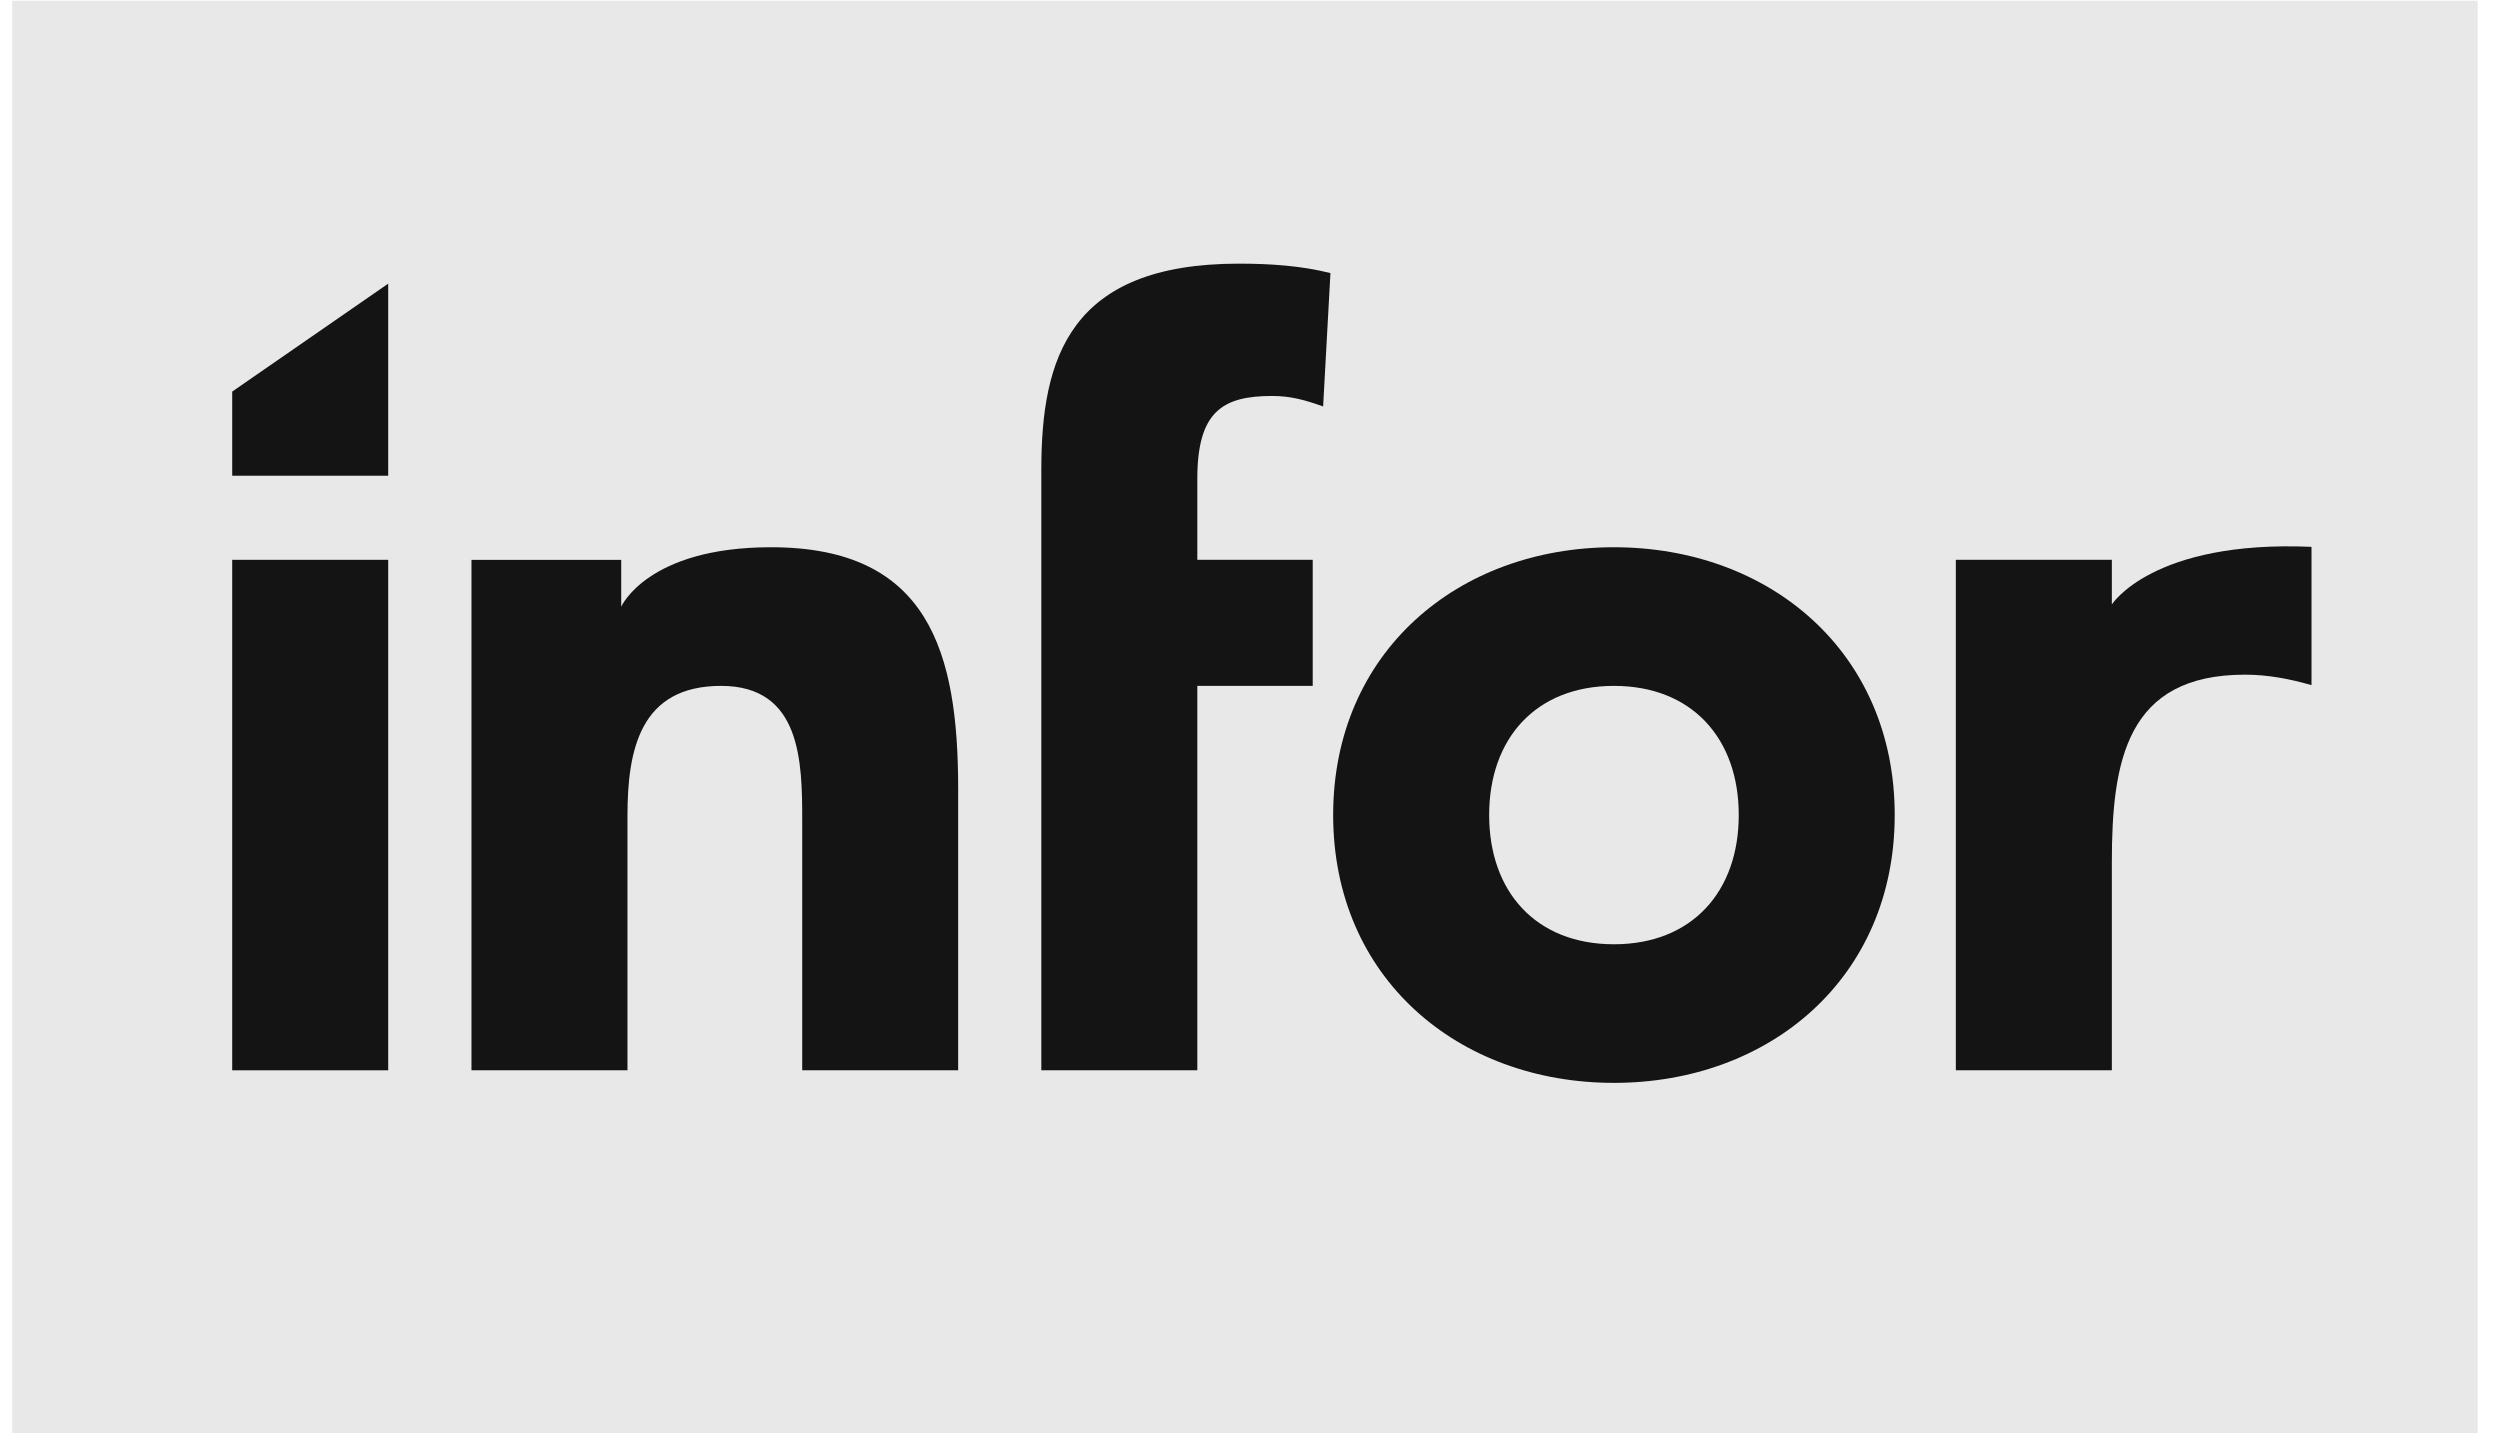 <?xml version="1.0" encoding="UTF-8"?> <svg xmlns="http://www.w3.org/2000/svg" width="68" height="39" viewBox="0 0 68 39" fill="none"><g clip-path="url(#clip0_132_1142)"><path d="M67.394 54.995H0.332V-12.738H67.394V54.995Z" fill="#141414" fill-opacity="0.1"></path><path d="M6.316 15.227H10.559V29.112H6.316V15.227Z" fill="#141414"></path><path d="M12.824 15.228H16.897V16.503C16.897 16.503 17.605 14.885 20.971 14.885C25.27 14.884 26.062 17.741 26.062 21.456V29.112H21.82V22.313C21.82 20.713 21.791 18.656 19.613 18.656C17.406 18.656 17.067 20.398 17.067 22.199V29.112H12.824V15.228Z" fill="#141414"></path><path d="M28.324 12.77C28.324 9.742 29.088 7.171 33.698 7.171C34.547 7.171 35.396 7.228 36.188 7.428L35.989 11.056C35.508 10.884 35.113 10.77 34.603 10.77C33.246 10.77 32.567 11.199 32.567 13.027V15.227H35.706V18.656H32.567V29.112H28.324L28.324 12.77Z" fill="#141414"></path><path d="M43.899 14.885C48.141 14.885 51.536 17.741 51.536 22.169C51.536 26.598 48.141 29.454 43.899 29.454C39.656 29.454 36.262 26.598 36.262 22.169C36.262 17.741 39.656 14.885 43.899 14.885ZM43.899 25.684C46.02 25.684 47.294 24.255 47.294 22.169C47.294 20.084 46.02 18.656 43.899 18.656C41.777 18.656 40.505 20.084 40.505 22.169C40.505 24.255 41.777 25.684 43.899 25.684Z" fill="#141414"></path><path d="M53.199 15.227H57.442V16.441C57.442 16.441 58.549 14.687 62.873 14.874V18.636C62.279 18.465 61.685 18.351 61.063 18.351C57.838 18.351 57.442 20.694 57.442 23.464V29.111H53.199V15.227Z" fill="#141414"></path><path d="M6.316 10.651L10.559 7.715V12.94H6.316V10.651Z" fill="#141414"></path></g><defs><clipPath id="clip0_132_1142"><rect width="67.164" height="38.955" fill="white" transform="translate(0.324 0.022)"></rect></clipPath></defs></svg> 